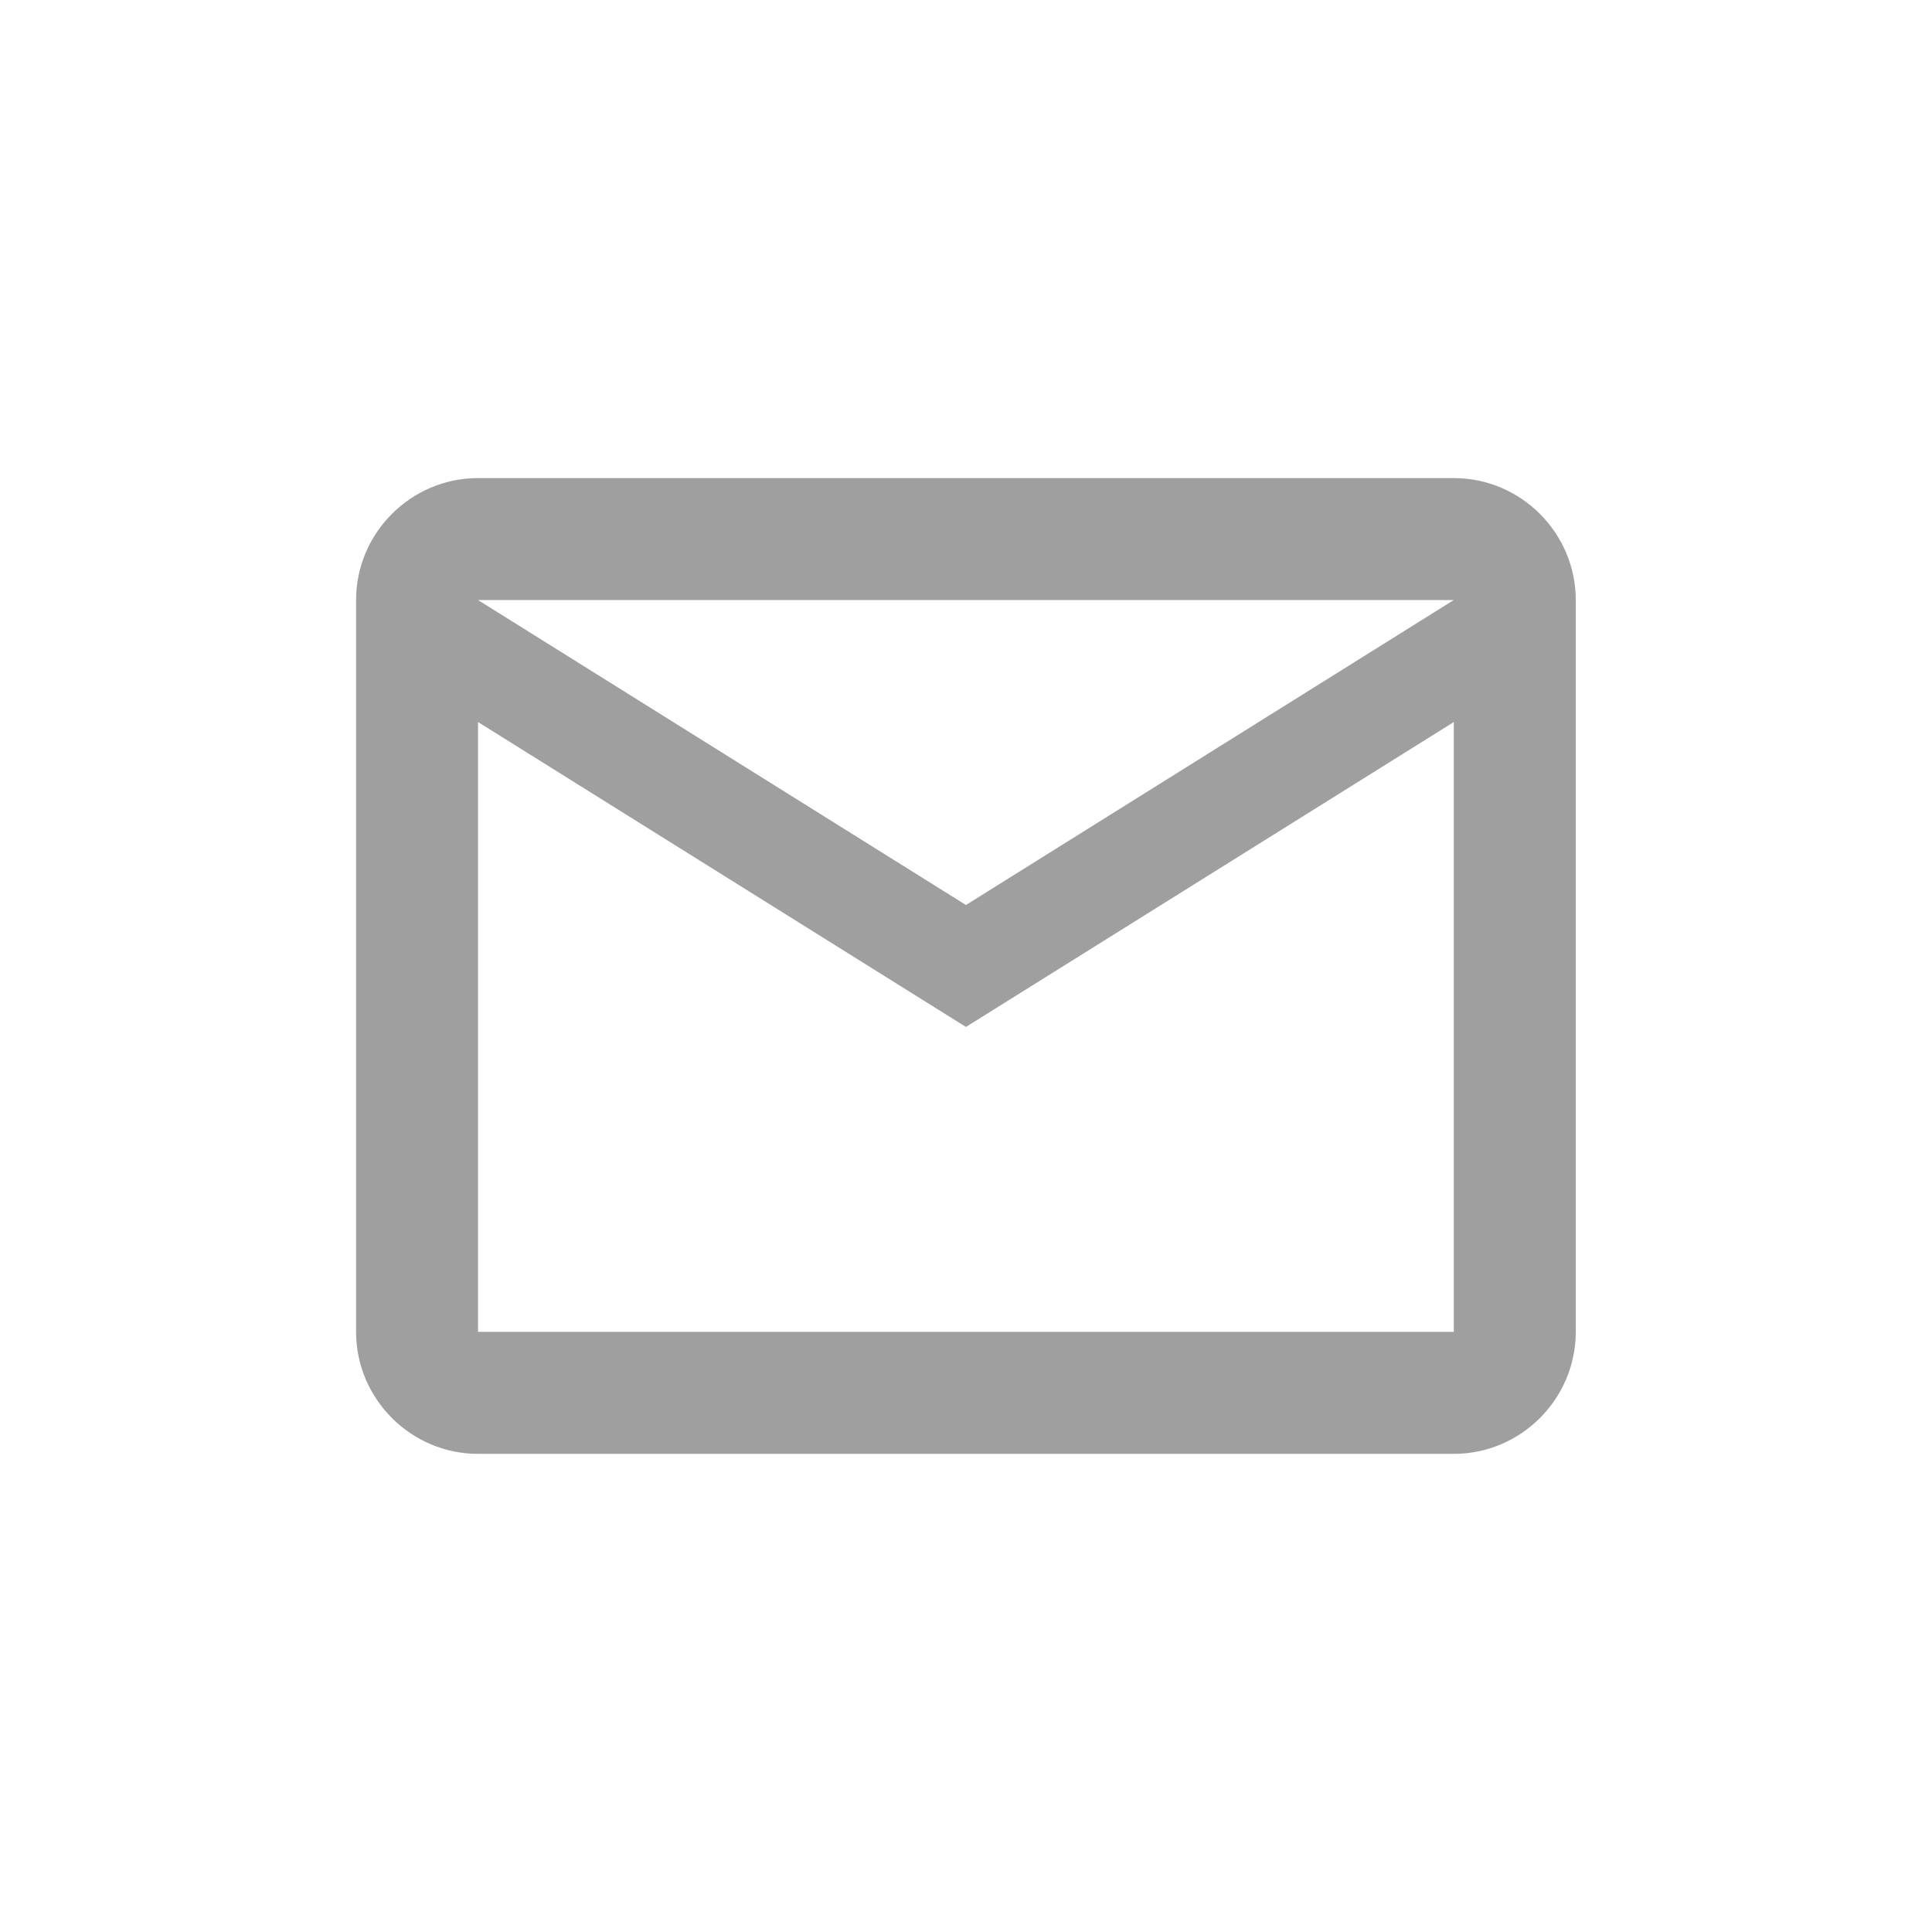 <svg width="33" height="33" viewBox="0 0 33 33" fill="none" xmlns="http://www.w3.org/2000/svg">
<path d="M26.915 10.249C26.915 9.104 25.978 8.166 24.832 8.166H8.165C7.02 8.166 6.082 9.104 6.082 10.249V22.749C6.082 23.895 7.02 24.833 8.165 24.833H24.832C25.978 24.833 26.915 23.895 26.915 22.749V10.249ZM24.832 10.249L16.499 15.458L8.165 10.249H24.832ZM24.832 22.749H8.165V12.333L16.499 17.541L24.832 12.333V22.749Z" fill="#9F9F9F"/>
</svg>
